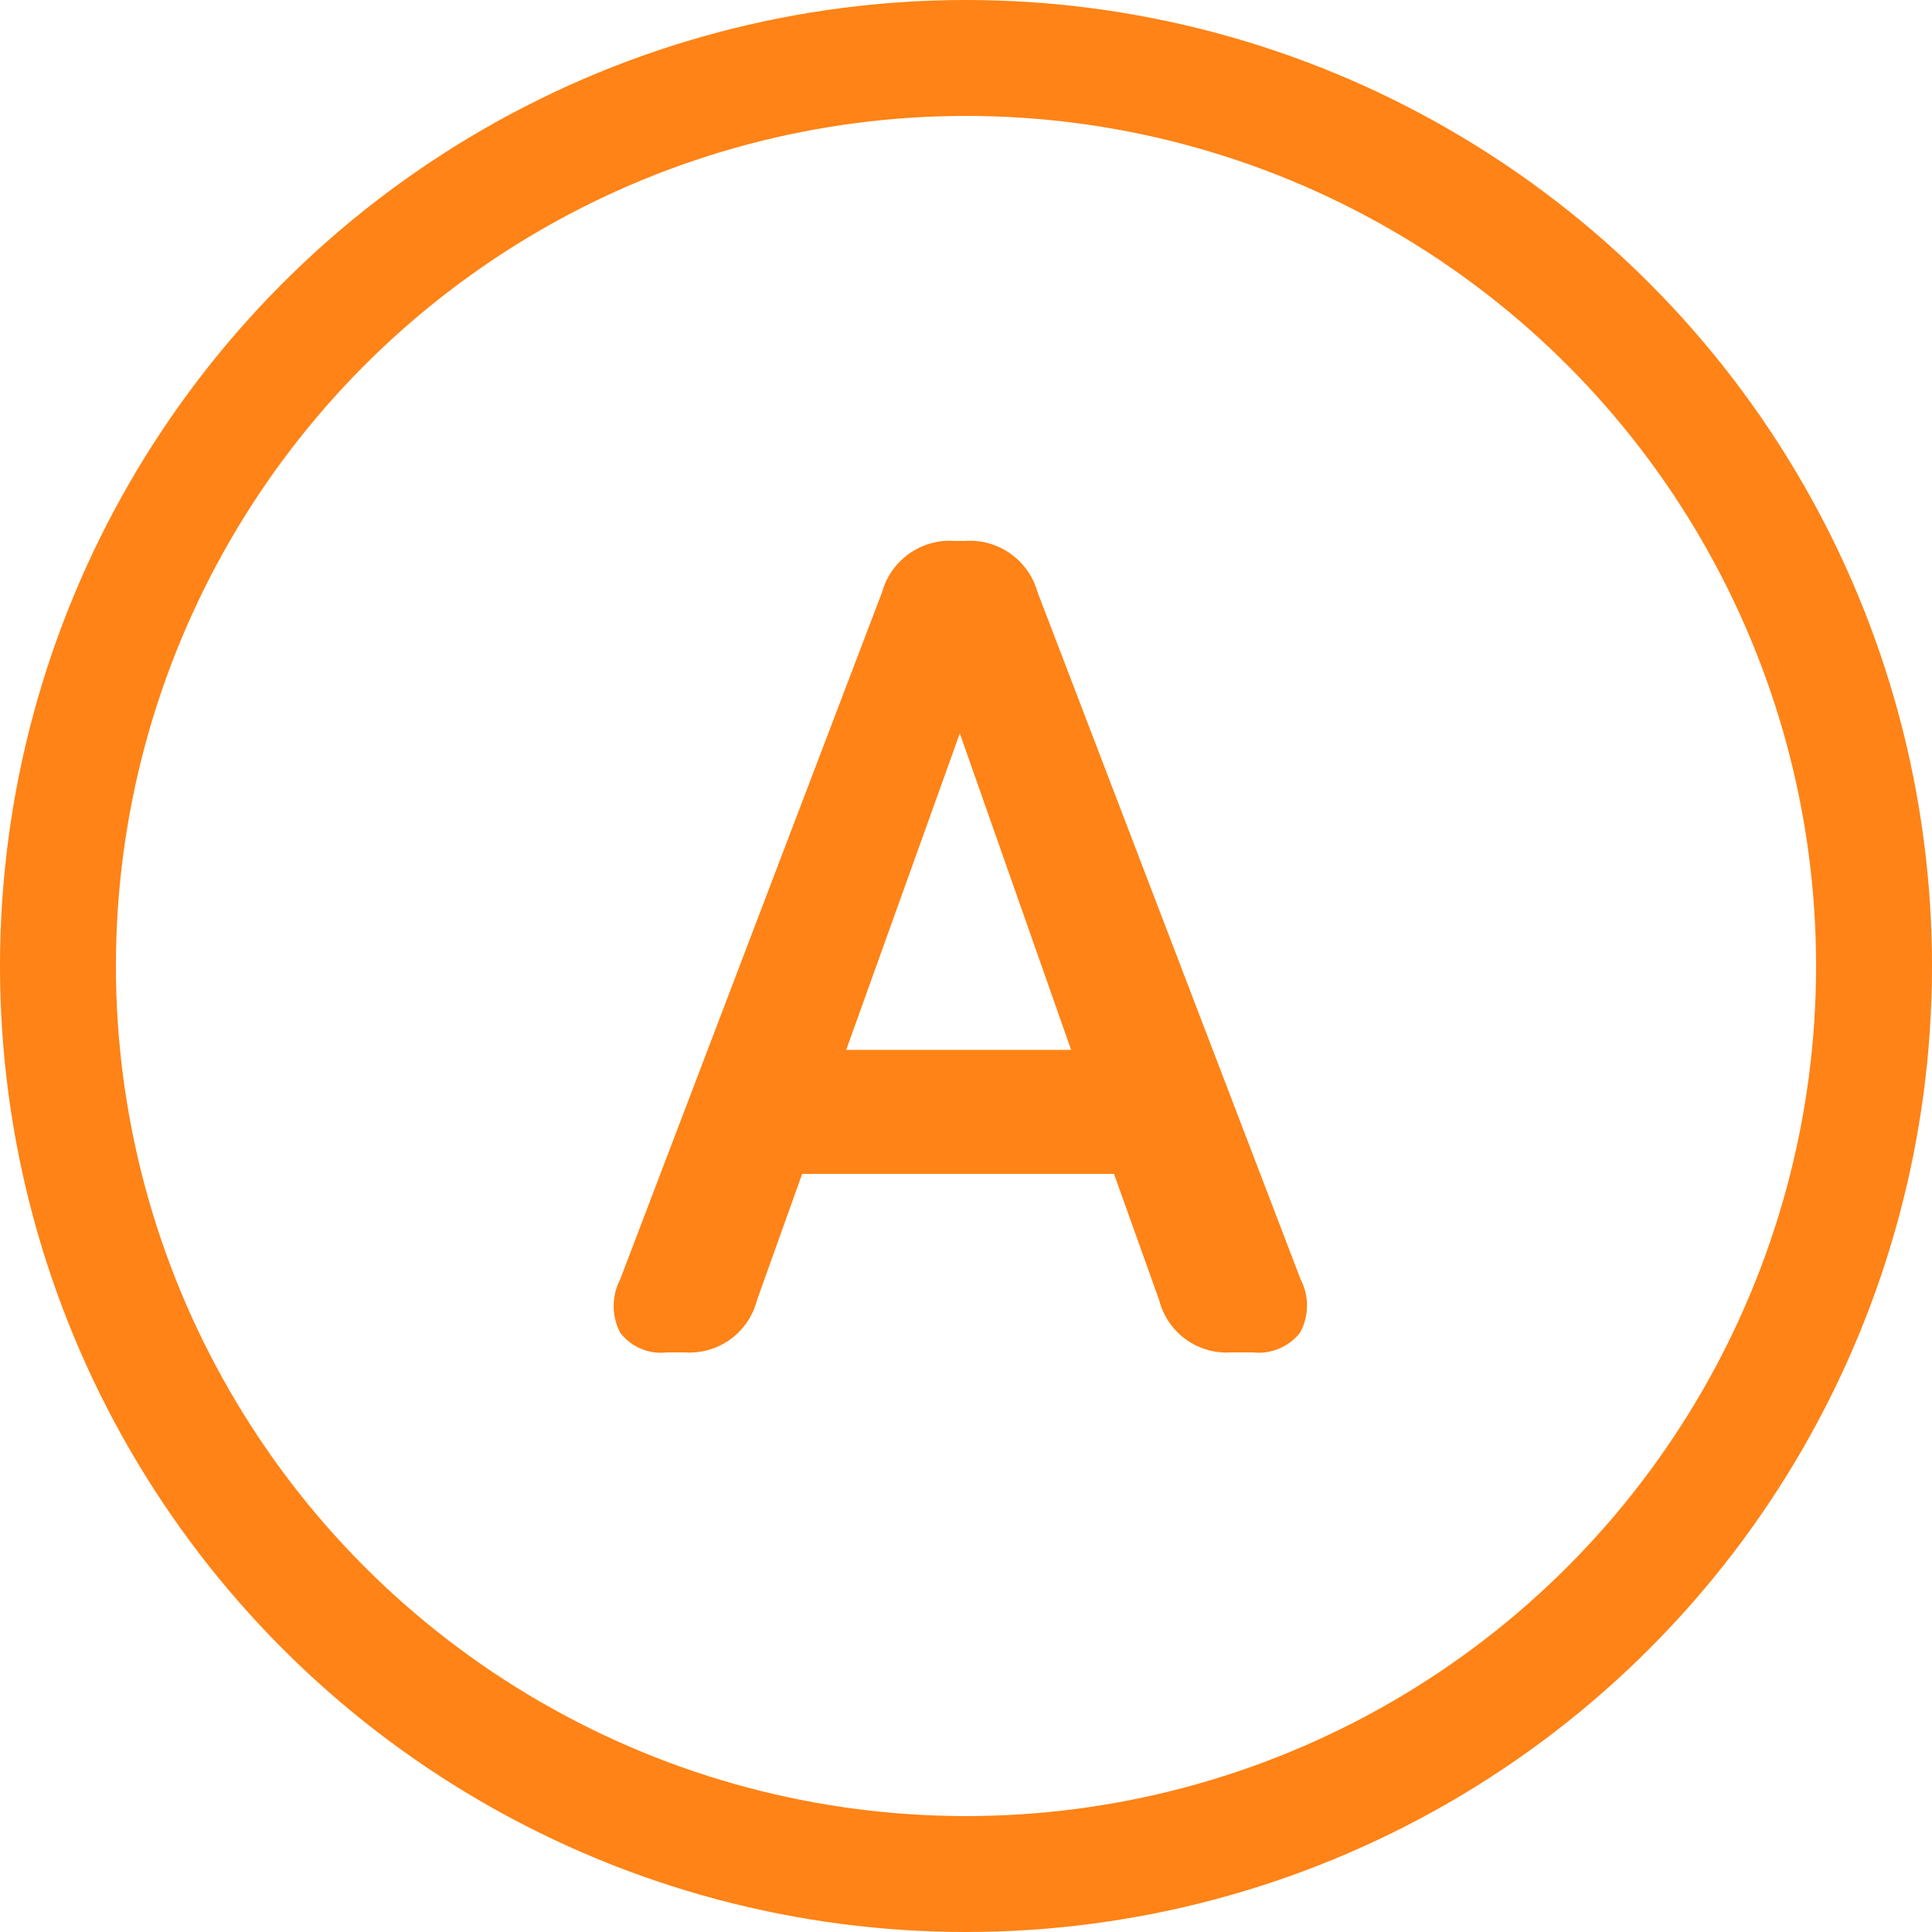 <svg xmlns="http://www.w3.org/2000/svg" width="50" height="50" viewBox="0 0 50 50">
  <g id="Group_34334" data-name="Group 34334" transform="translate(-178 -743)">
    <g id="Ellipse_288" data-name="Ellipse 288" transform="translate(178 743)" fill="none" stroke="#ff8316" stroke-width="3">
      <circle cx="25" cy="25" r="25" stroke="none"/>
      <circle cx="25" cy="25" r="23.5" fill="none"/>
    </g>
    <path id="Path_1032780" data-name="Path 1032780" d="M2.25,0a1.32,1.32,0,0,1-1.2-.51,1.5,1.5,0,0,1,0-1.38L7.83-19.68A1.817,1.817,0,0,1,9.72-21h.24a1.817,1.817,0,0,1,1.89,1.32L18.66-1.89a1.467,1.467,0,0,1-.015,1.38A1.36,1.36,0,0,1,17.43,0h-.57A1.8,1.8,0,0,1,15-1.35L13.83-4.62H5.76L4.59-1.35A1.8,1.8,0,0,1,2.73,0ZM6.9-7.83h5.82L9.84-16.02Z" transform="translate(193 778)" fill="#ff8316"/>
  </g>
</svg>

